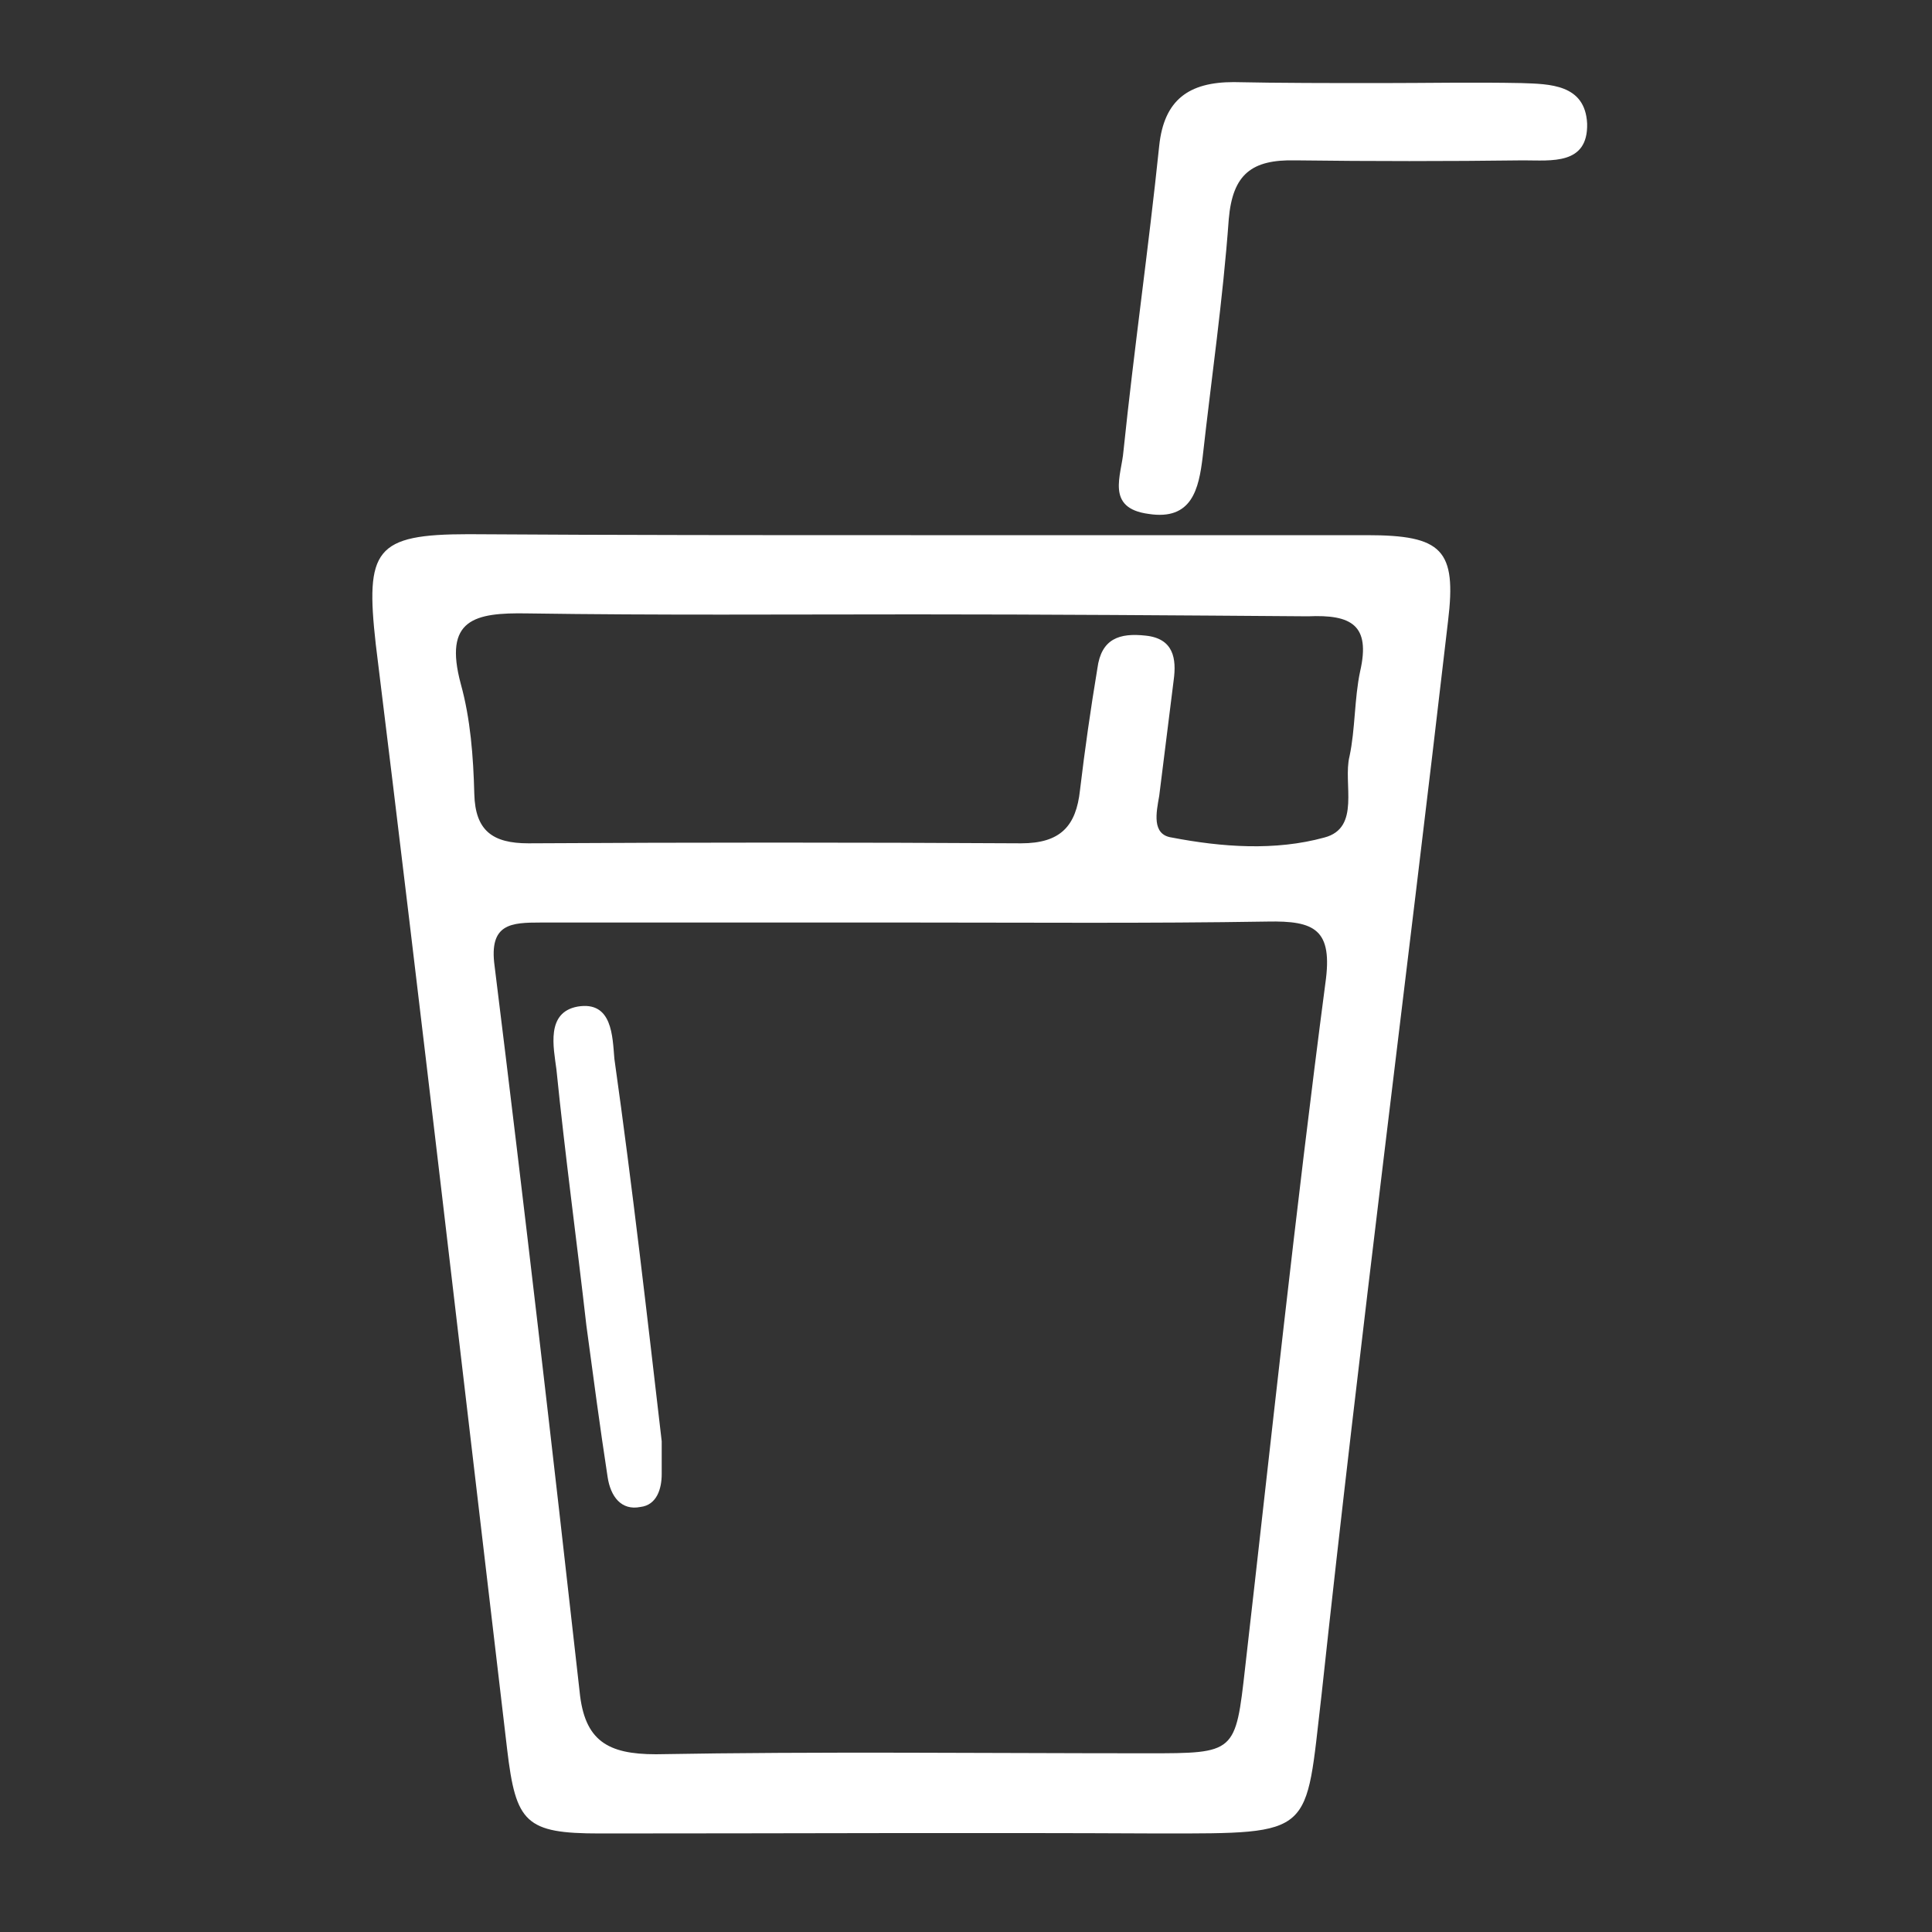 <?xml version="1.0" encoding="utf-8"?>
<!-- Generator: Adobe Illustrator 27.4.0, SVG Export Plug-In . SVG Version: 6.00 Build 0)  -->
<svg version="1.1" id="Layer_1" xmlns="http://www.w3.org/2000/svg" xmlns:xlink="http://www.w3.org/1999/xlink" x="0px" y="0px"
	 viewBox="0 0 200 200" style="enable-background:new 0 0 200 200;" xml:space="preserve">
<rect x="0" y="0" width="200" height="200" fill="#333333" stroke="none"/>
<style type="text/css">
	.st0{fill:#FFFFFF;}
</style>
<g id="Uj7zgm_00000091009857637870892950000003886393704790329016_">
	<g>
		<path class="st0" d="M94.3,55.4c15.7,0,31.4,0,47.2,0c7.8,0,9.3,1.5,8.4,8.9c-4.3,37.1-9.1,74.1-13.1,111.2
			c-1.7,14.5-0.6,14.3-16.7,14.3c-19.4-0.1-38.6,0-58,0c-7.7,0-8.7-1.1-9.6-8.7C48,143,43.6,104.8,38.9,66.7
			c-1.1-9.8-0.1-11.4,9.6-11.4C63.8,55.4,79.1,55.4,94.3,55.4z M94.3,95.5c-12.8,0-25.5,0-38.3,0c-3.1,0-5.4,0.1-4.8,4.5
			c3.1,25,6,50.1,8.8,75.1c0.5,5.1,2.9,6.5,7.9,6.5c17-0.3,33.9-0.1,50.9-0.1c9.1,0,9.1,0,10.1-8.9c2.7-23.6,5.2-47.2,8.3-70.8
			c0.8-5.6-1.1-6.5-6-6.4C118.9,95.6,106.5,95.5,94.3,95.5z M94.8,63.6c-13.4,0-26.8,0.1-40.2-0.1c-5.5-0.1-8.7,0.6-6.9,7.3
			c1,3.6,1.3,7.5,1.4,11.4c0.1,3.8,1.9,5.1,5.6,5.1c17-0.1,33.9-0.1,51,0c4.1,0,5.7-1.8,6.1-5.5c0.5-4.2,1.1-8.4,1.8-12.6
			c0.4-3.1,2.3-3.7,5-3.4c2.9,0.3,3.2,2.4,2.9,4.6c-0.5,4-1,8-1.5,12c-0.3,1.7-0.8,4,1.3,4.3c5.2,1,10.7,1.4,15.8,0
			c3.8-1,1.9-5.6,2.6-8.4c0.6-2.8,0.5-6,1.1-8.8c1.1-4.8-0.9-5.9-5.4-5.7C122,63.7,108.3,63.6,94.8,63.6z"/>
		<path class="st0" d="M142.8,8.6c4.8,0,9.8-0.1,14.7,0c2.9,0.1,6.6,0.1,6.8,4.2c0.1,4.3-3.7,3.8-6.6,3.8c-7.9,0.1-15.7,0.1-23.6,0
			c-4.5-0.1-6.5,1.4-6.9,6.1c-0.6,8.3-1.8,16.5-2.7,24.6c-0.4,3.3-1.1,6.6-5.6,5.9c-4.5-0.6-2.8-4-2.6-6.5c1.1-10.6,2.6-21,3.7-31.6
			c0.5-4.8,3.1-6.6,7.7-6.6C132.5,8.6,137.7,8.6,142.8,8.6z"/>
		<path class="st0" d="M68.5,149.2c0,1.4,0,2.4,0,3.4c0,1.5-0.5,3.2-2.2,3.4c-2,0.4-3.1-1.1-3.4-3.1c-0.8-5.2-1.5-10.5-2.2-15.7
			c-1-8.8-2.2-17.6-3.1-26.5c-0.3-2.3-1.1-5.9,2.2-6.5c3.6-0.6,3.6,3.1,3.8,5.4C65.5,123.1,67,136.3,68.5,149.2z"/>
	</g>
</g>
</svg>
